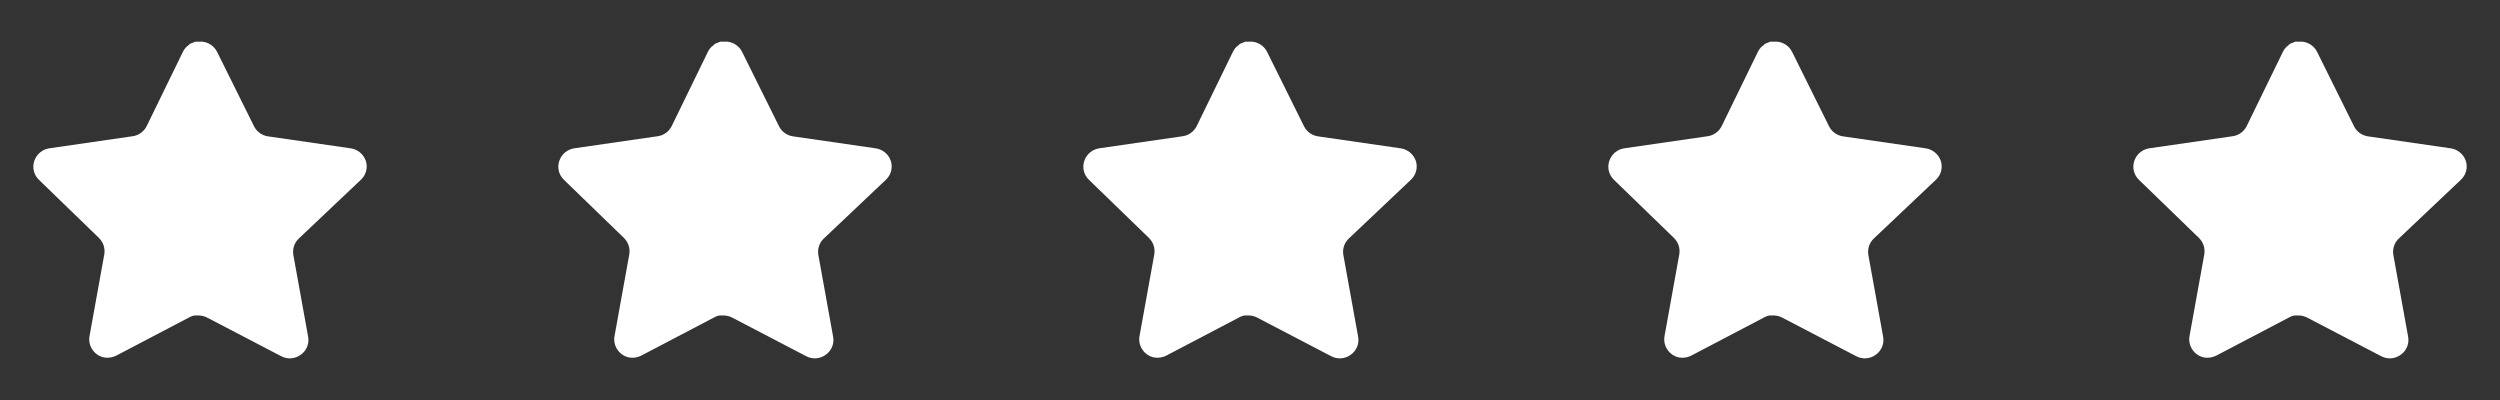 <svg width="100" height="16" viewBox="0 0 100 16" fill="none" xmlns="http://www.w3.org/2000/svg">
<rect x="0" y="0" width="100" height="16" fill="#333333" stroke="none"/>
<path d="M11.946 9.547C11.773 9.714 11.694 9.956 11.733 10.193L12.326 13.473C12.376 13.751 12.258 14.033 12.026 14.193C11.798 14.36 11.494 14.38 11.246 14.247L8.293 12.707C8.19 12.652 8.076 12.623 7.96 12.619H7.779C7.716 12.629 7.655 12.649 7.599 12.679L4.646 14.227C4.5 14.3 4.334 14.326 4.172 14.3C3.778 14.225 3.514 13.849 3.579 13.453L4.172 10.173C4.212 9.933 4.132 9.69 3.96 9.52L1.552 7.187C1.351 6.991 1.281 6.698 1.373 6.433C1.462 6.169 1.69 5.977 1.966 5.933L5.279 5.453C5.531 5.427 5.752 5.273 5.866 5.047L7.326 2.053C7.36 1.987 7.405 1.925 7.459 1.873L7.519 1.827C7.55 1.792 7.586 1.763 7.626 1.74L7.699 1.713L7.812 1.667H8.093C8.344 1.693 8.564 1.843 8.68 2.067L10.159 5.047C10.266 5.265 10.473 5.416 10.712 5.453L14.026 5.933C14.306 5.973 14.54 6.167 14.632 6.433C14.72 6.701 14.644 6.994 14.439 7.187L11.946 9.547Z" fill="#ffff"/>
<path d="M32.946 9.547C32.773 9.714 32.694 9.956 32.733 10.193L33.326 13.473C33.376 13.751 33.258 14.033 33.026 14.193C32.798 14.36 32.494 14.38 32.246 14.247L29.293 12.707C29.19 12.652 29.076 12.623 28.96 12.619H28.779C28.716 12.629 28.655 12.649 28.599 12.679L25.646 14.227C25.5 14.3 25.334 14.326 25.172 14.3C24.778 14.225 24.514 13.849 24.579 13.453L25.172 10.173C25.212 9.933 25.132 9.69 24.96 9.52L22.552 7.187C22.351 6.991 22.281 6.698 22.373 6.433C22.462 6.169 22.69 5.977 22.966 5.933L26.279 5.453C26.531 5.427 26.752 5.273 26.866 5.047L28.326 2.053C28.36 1.987 28.405 1.925 28.459 1.873L28.519 1.827C28.55 1.792 28.586 1.763 28.626 1.74L28.699 1.713L28.812 1.667H29.093C29.344 1.693 29.564 1.843 29.68 2.067L31.159 5.047C31.266 5.265 31.473 5.416 31.712 5.453L35.026 5.933C35.306 5.973 35.54 6.167 35.632 6.433C35.72 6.701 35.644 6.994 35.439 7.187L32.946 9.547Z" fill="#ffff"/>
<path d="M53.946 9.547C53.773 9.714 53.694 9.956 53.733 10.193L54.326 13.473C54.376 13.751 54.258 14.033 54.026 14.193C53.798 14.36 53.494 14.38 53.246 14.247L50.293 12.707C50.19 12.652 50.076 12.623 49.96 12.619H49.779C49.716 12.629 49.655 12.649 49.599 12.679L46.646 14.227C46.5 14.3 46.334 14.326 46.172 14.3C45.778 14.225 45.514 13.849 45.579 13.453L46.172 10.173C46.212 9.933 46.132 9.69 45.96 9.52L43.552 7.187C43.351 6.991 43.281 6.698 43.373 6.433C43.462 6.169 43.69 5.977 43.966 5.933L47.279 5.453C47.531 5.427 47.752 5.273 47.866 5.047L49.326 2.053C49.36 1.987 49.405 1.925 49.459 1.873L49.519 1.827C49.55 1.792 49.586 1.763 49.626 1.74L49.699 1.713L49.812 1.667H50.093C50.344 1.693 50.564 1.843 50.68 2.067L52.159 5.047C52.266 5.265 52.473 5.416 52.712 5.453L56.026 5.933C56.306 5.973 56.54 6.167 56.632 6.433C56.72 6.701 56.644 6.994 56.439 7.187L53.946 9.547Z" fill="#ffff"/>
<path d="M74.946 9.547C74.773 9.714 74.694 9.956 74.733 10.193L75.326 13.473C75.376 13.751 75.258 14.033 75.026 14.193C74.798 14.36 74.494 14.38 74.246 14.247L71.293 12.707C71.19 12.652 71.076 12.623 70.96 12.619H70.779C70.716 12.629 70.655 12.649 70.599 12.679L67.646 14.227C67.5 14.3 67.334 14.326 67.172 14.3C66.778 14.225 66.514 13.849 66.579 13.453L67.172 10.173C67.212 9.933 67.132 9.69 66.96 9.52L64.552 7.187C64.351 6.991 64.281 6.698 64.373 6.433C64.462 6.169 64.69 5.977 64.966 5.933L68.279 5.453C68.531 5.427 68.752 5.273 68.866 5.047L70.326 2.053C70.36 1.987 70.405 1.925 70.459 1.873L70.519 1.827C70.55 1.792 70.586 1.763 70.626 1.74L70.699 1.713L70.812 1.667H71.093C71.344 1.693 71.564 1.843 71.68 2.067L73.159 5.047C73.266 5.265 73.473 5.416 73.712 5.453L77.026 5.933C77.306 5.973 77.54 6.167 77.632 6.433C77.72 6.701 77.644 6.994 77.439 7.187L74.946 9.547Z" fill="#ffff"/>
<path d="M95.946 9.547C95.773 9.714 95.694 9.956 95.733 10.193L96.326 13.473C96.376 13.751 96.258 14.033 96.026 14.193C95.798 14.36 95.494 14.38 95.246 14.247L92.293 12.707C92.19 12.652 92.076 12.623 91.96 12.619H91.779C91.716 12.629 91.655 12.649 91.599 12.679L88.646 14.227C88.5 14.3 88.334 14.326 88.172 14.3C87.778 14.225 87.514 13.849 87.579 13.453L88.172 10.173C88.212 9.933 88.132 9.69 87.96 9.52L85.552 7.187C85.351 6.991 85.281 6.698 85.373 6.433C85.462 6.169 85.69 5.977 85.966 5.933L89.279 5.453C89.531 5.427 89.752 5.273 89.866 5.047L91.326 2.053C91.36 1.987 91.405 1.925 91.459 1.873L91.519 1.827C91.55 1.792 91.586 1.763 91.626 1.74L91.699 1.713L91.812 1.667H92.093C92.344 1.693 92.564 1.843 92.68 2.067L94.159 5.047C94.266 5.265 94.473 5.416 94.712 5.453L98.026 5.933C98.306 5.973 98.54 6.167 98.632 6.433C98.72 6.701 98.644 6.994 98.439 7.187L95.946 9.547Z" fill="#ffff"/>
</svg>
